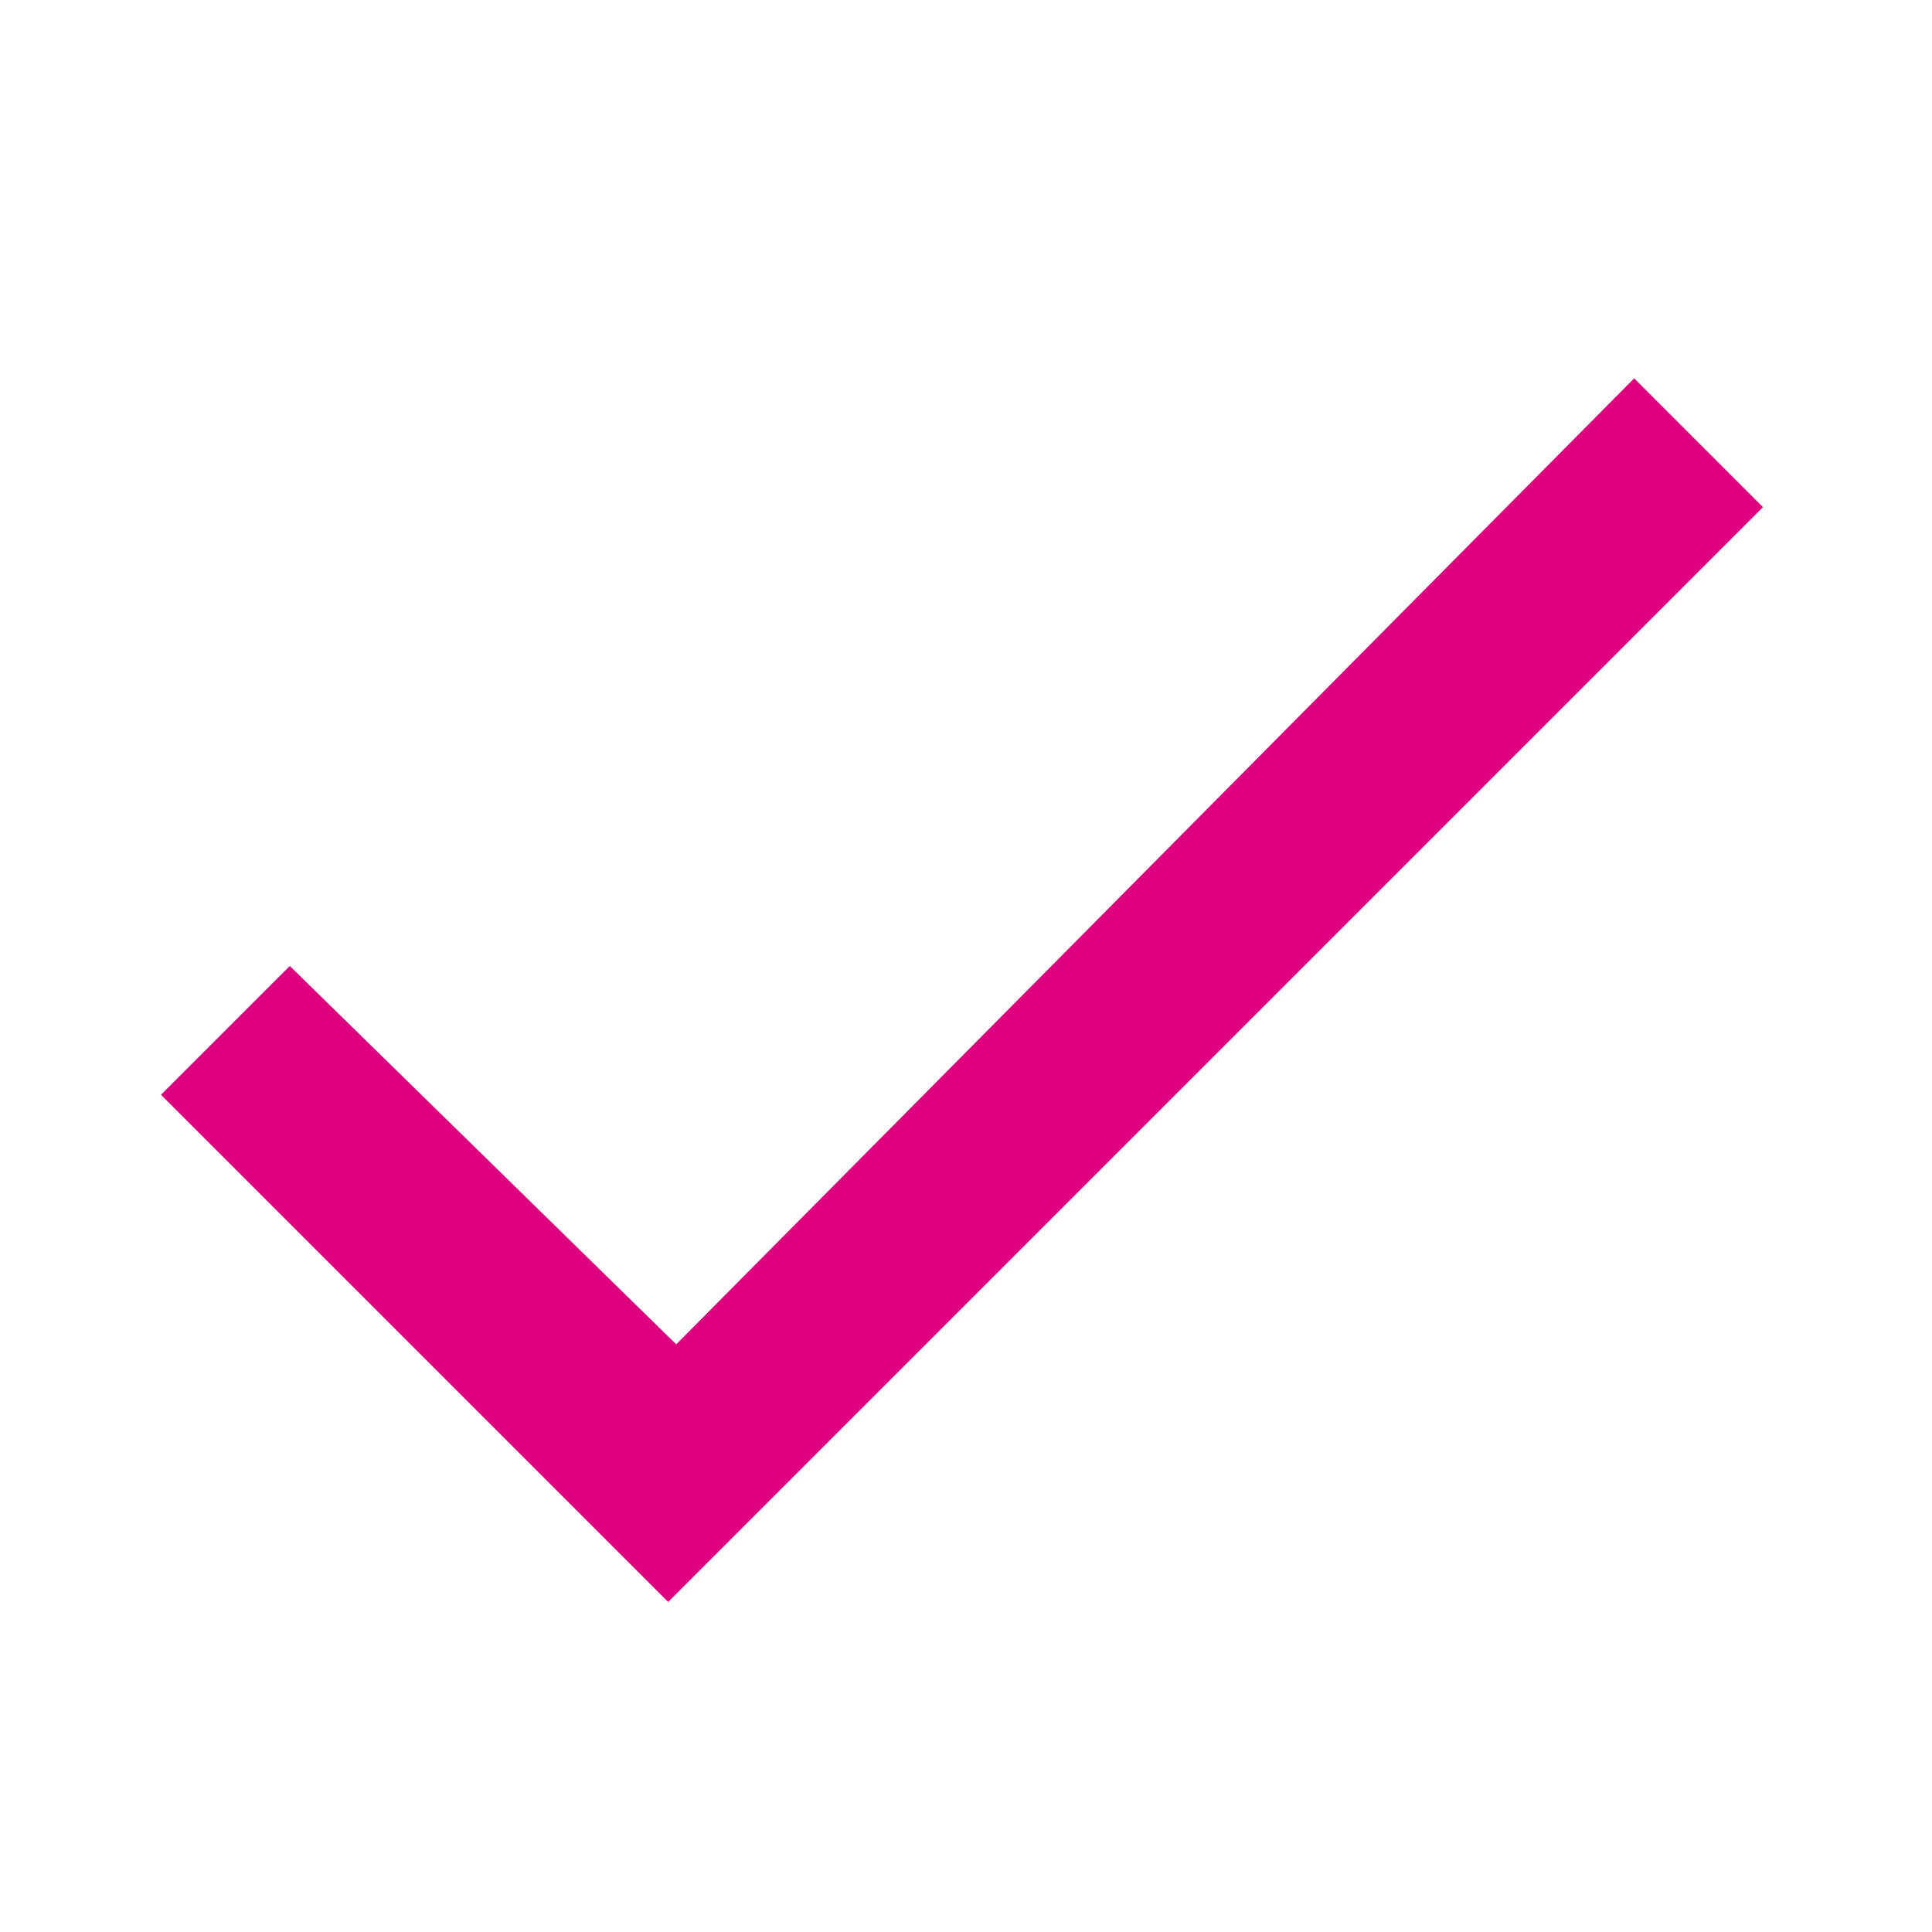 <svg enable-background="new 0 0 24 24" viewBox="0 0 24 24" xmlns="http://www.w3.org/2000/svg"><path d="m0 0h24v24h-24z" fill="none"/><path d="m8.4 16.7-4.8-4.7-1.6 1.6 6.3 6.3 13.6-13.6-1.6-1.6z" fill="#de007e"/></svg>